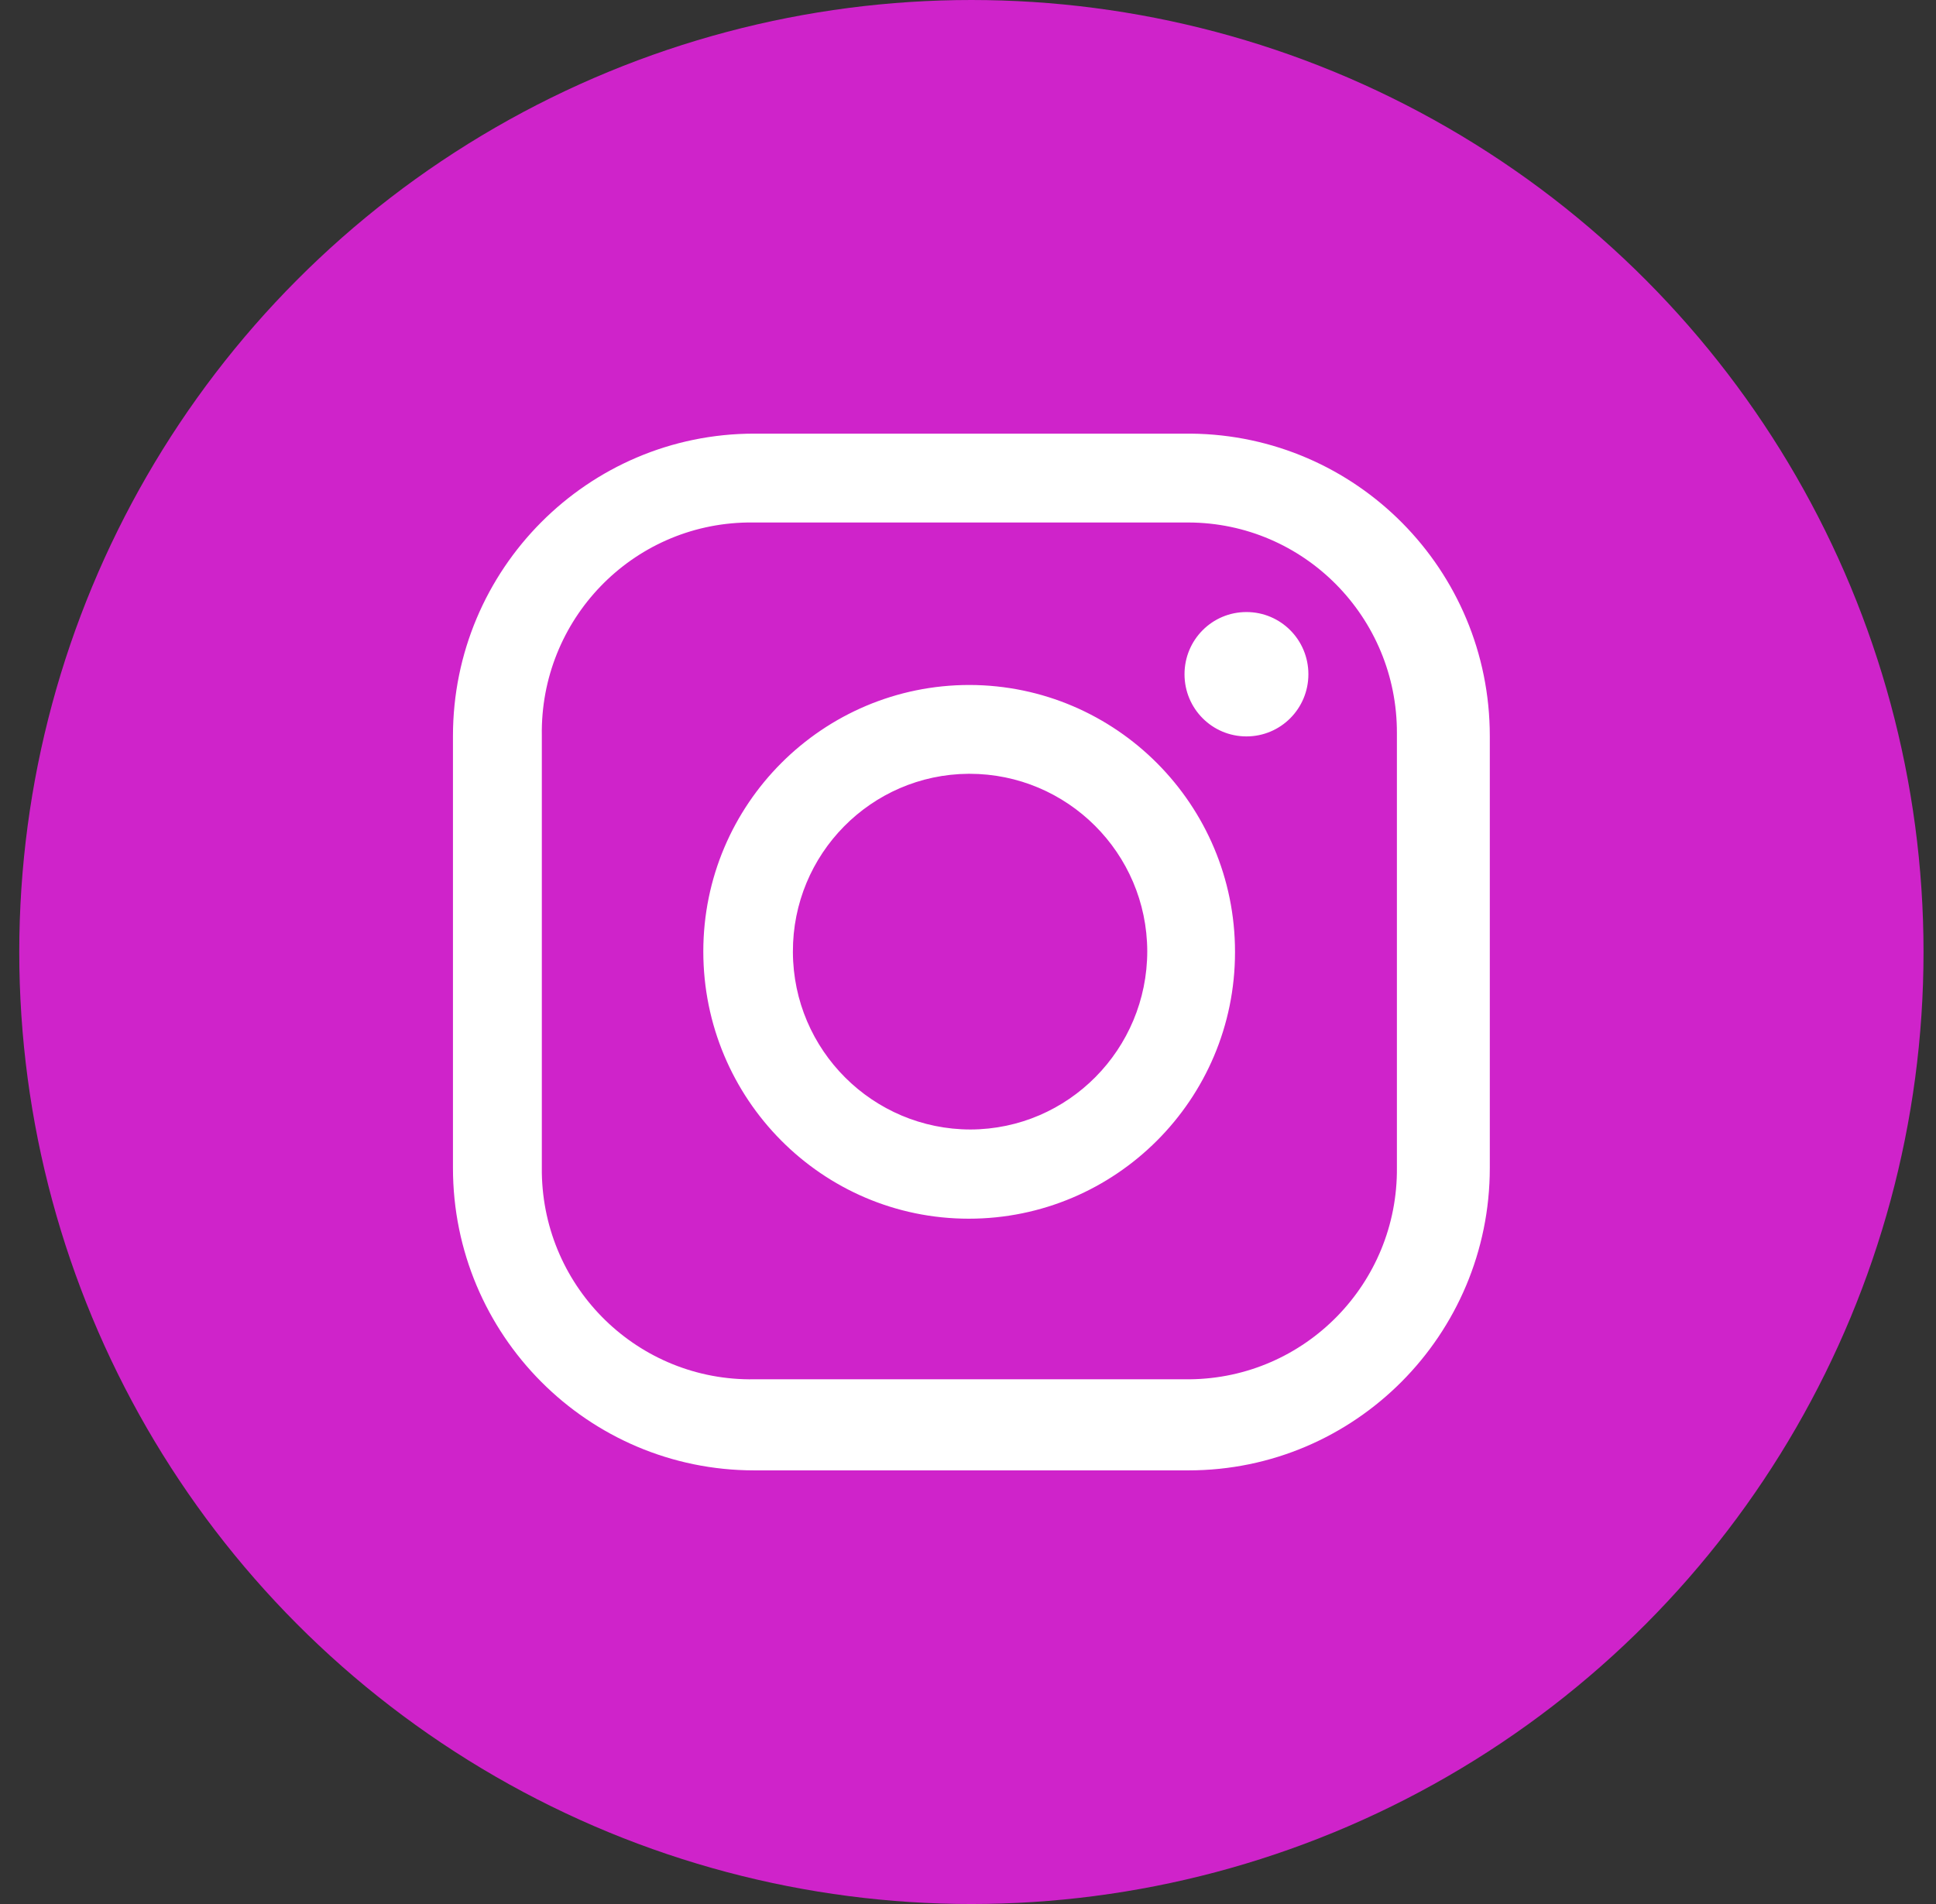 <svg width="61" height="60" viewBox="0 0 61 60" fill="none" xmlns="http://www.w3.org/2000/svg">
<rect x="0" y="0" width="61" height="60" fill="#333333" stroke="none"/>
<circle cx="30.607" cy="30" r="30" fill="#CF23CA"/>
<path d="M23.764 13.665C18.524 13.665 14.272 17.934 14.272 23.194V36.806C14.272 42.066 18.524 46.335 23.764 46.335H37.449C42.689 46.335 46.941 42.066 46.941 36.806V23.194C46.941 17.957 42.736 13.712 37.519 13.665L23.764 13.665ZM23.764 16.465H37.449C41.086 16.476 44.025 19.45 44.014 23.101C44.014 23.124 44.014 23.159 44.014 23.183V36.794C44.048 40.445 41.121 43.431 37.484 43.465C37.449 43.465 37.426 43.465 37.391 43.465H23.764C20.127 43.524 17.13 40.62 17.072 36.957C17.072 36.899 17.072 36.852 17.072 36.794V23.183C17.014 19.532 19.906 16.523 23.554 16.465C23.624 16.465 23.706 16.465 23.775 16.465H23.764ZM39.273 19.287C38.193 19.287 37.322 20.162 37.322 21.247C37.322 22.331 38.193 23.206 39.273 23.206C40.354 23.206 41.225 22.331 41.225 21.247C41.225 20.162 40.354 19.287 39.273 19.287ZM30.548 21.585C25.924 21.585 22.16 25.34 22.16 29.983C22.16 34.625 25.901 38.404 30.525 38.404C35.149 38.404 38.913 34.648 38.913 30.006C38.913 30.006 38.913 30.006 38.913 29.994C38.913 25.364 35.172 21.596 30.548 21.585ZM30.548 24.384C33.627 24.384 36.137 26.88 36.148 29.971C36.148 33.062 33.662 35.581 30.583 35.593C27.505 35.593 24.995 33.097 24.983 30.006C24.983 30.006 24.983 30.006 24.983 29.994C24.972 26.915 27.446 24.407 30.514 24.384C30.525 24.384 30.537 24.384 30.56 24.384H30.548Z" fill="white"/>
</svg>
